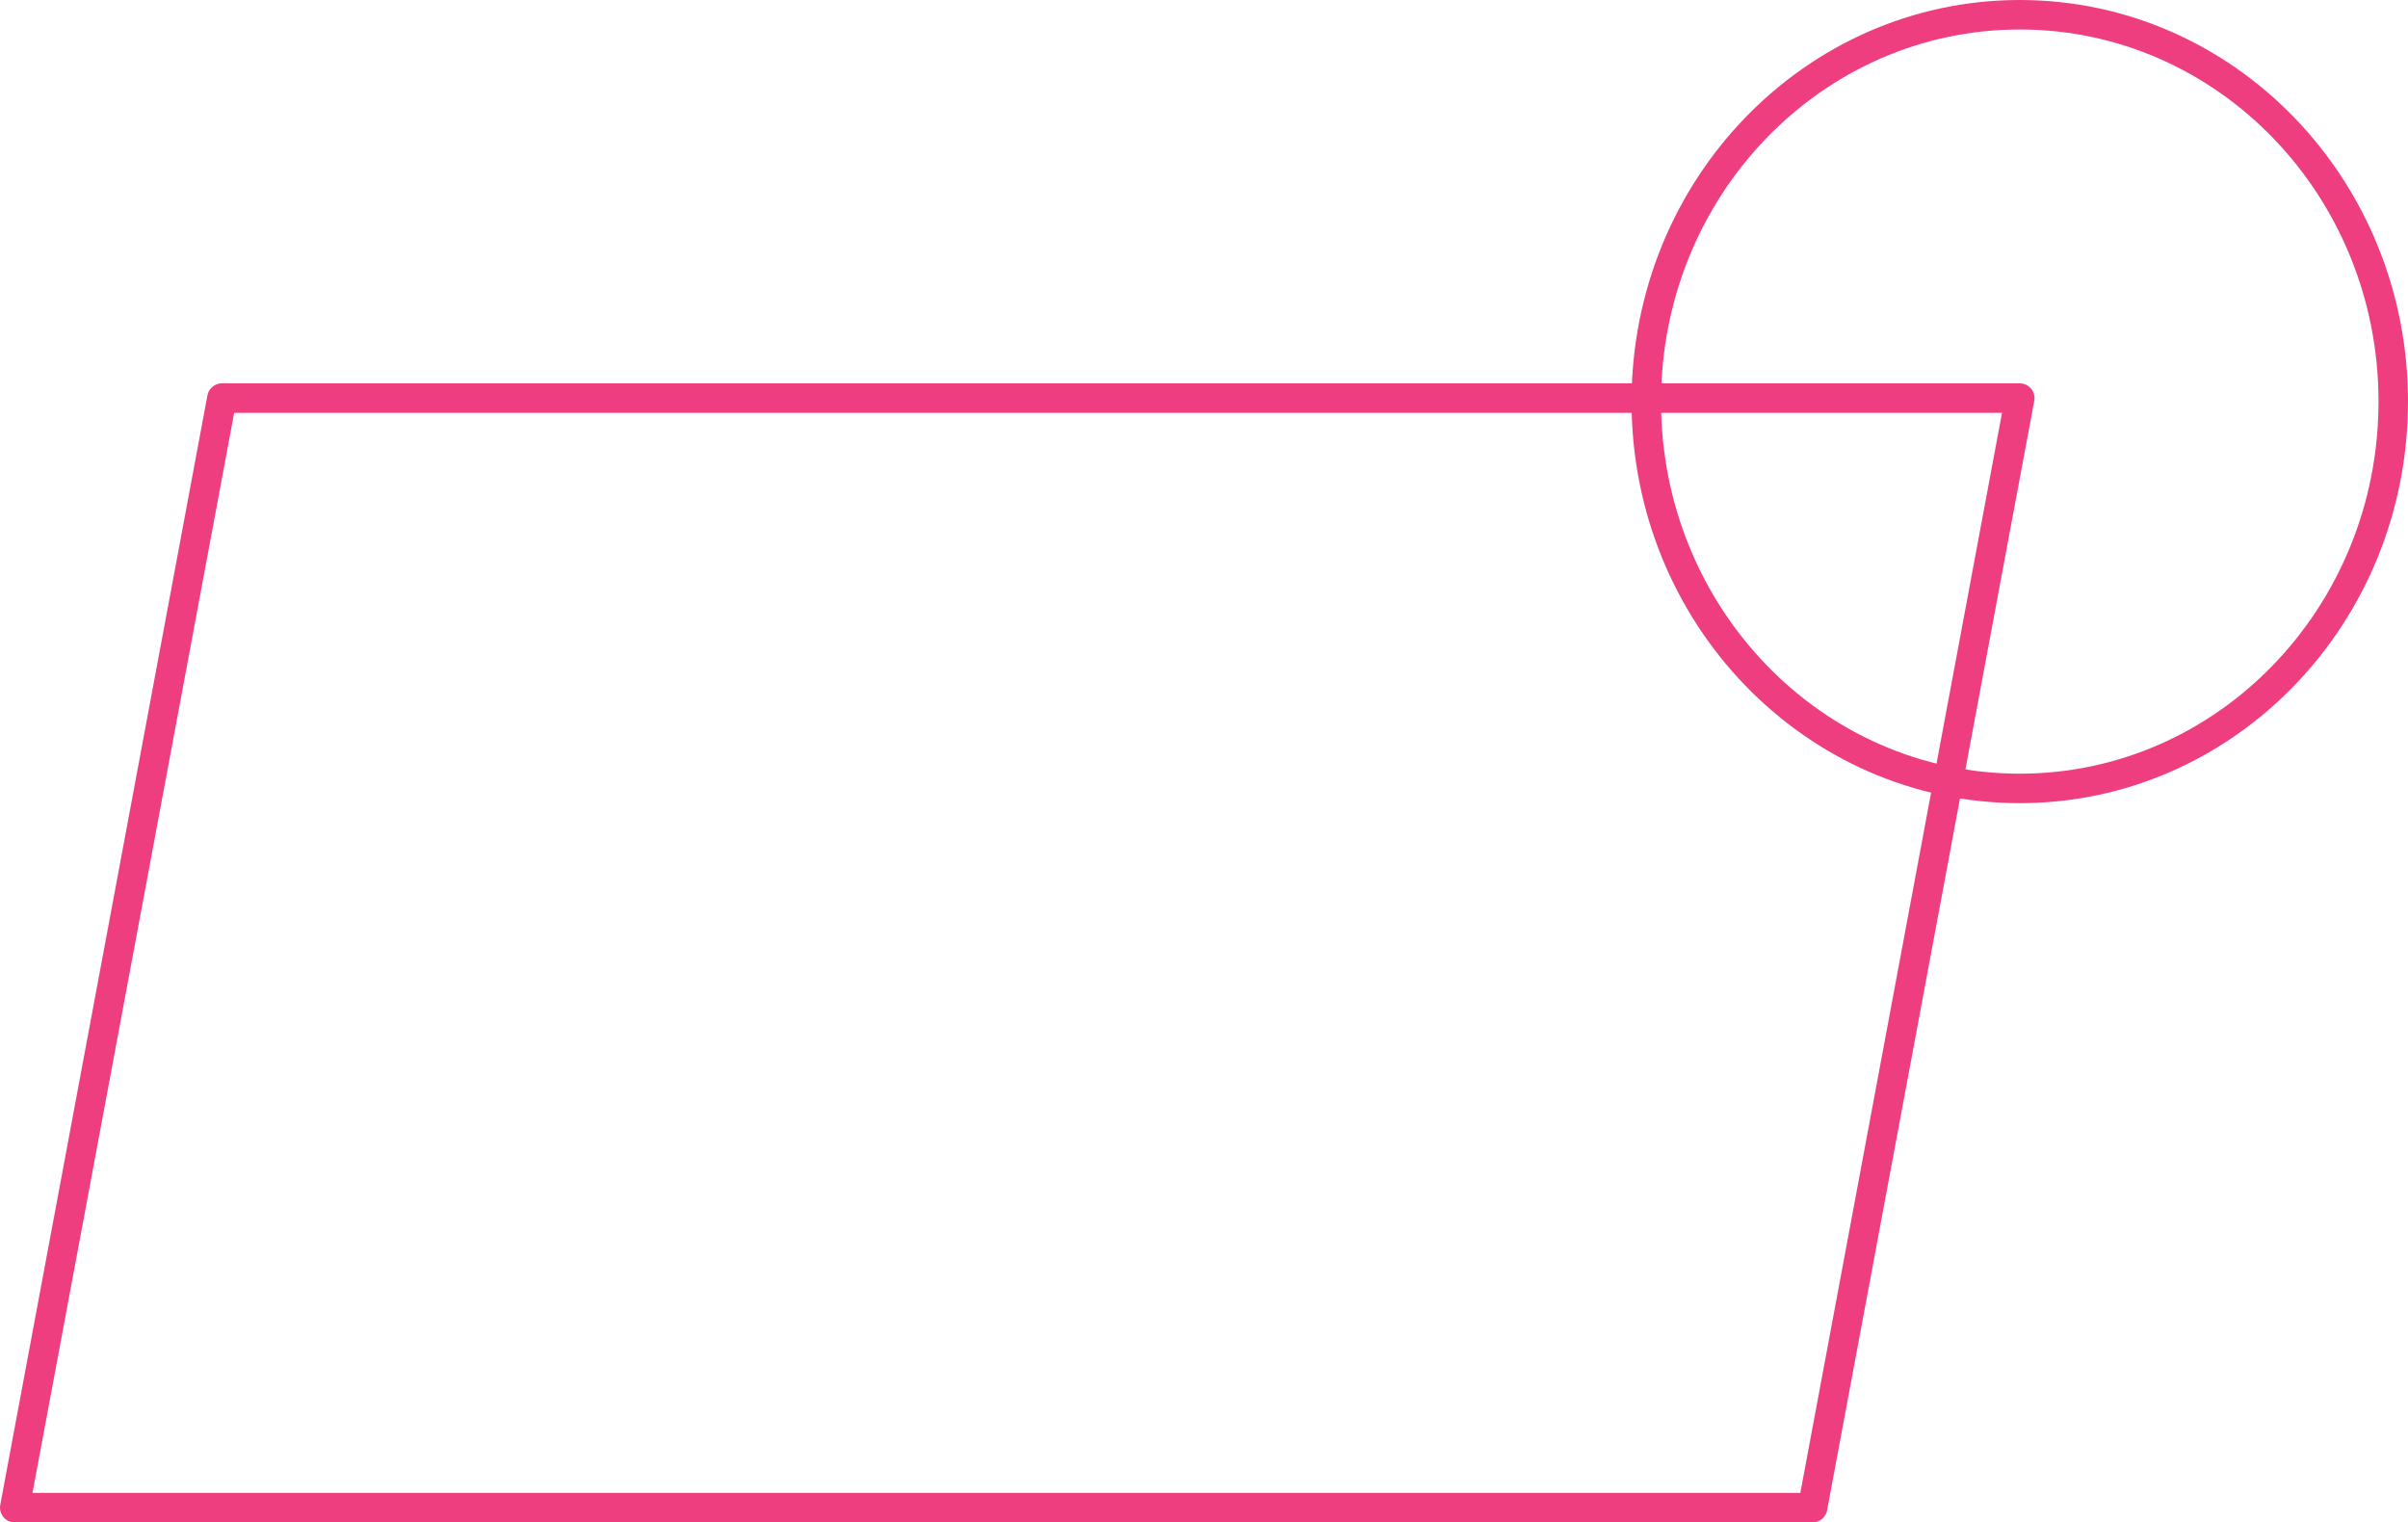 <svg xmlns="http://www.w3.org/2000/svg" width="245" height="154.88" viewBox="0 0 245 154.88">
  <g id="Group_163" data-name="Group 163" transform="translate(-1781.5 -2128.5)">
    <path id="Path_797" data-name="Path 797" d="M1987,2208.71c20.99,0,38-17.62,38-39.36s-17.01-39.35-38-39.35-38,17.62-38,39.35S1966.01,2208.71,1987,2208.71Z" fill="none" stroke="#ee3e80" stroke-width="3"/>
    <path id="Path_798" data-name="Path 798" d="M1987,2169H1804.08L1783,2281.88h182.92Z" fill="none" stroke="#ee3e80" stroke-linejoin="round" stroke-width="3"/>
  </g>
</svg>
